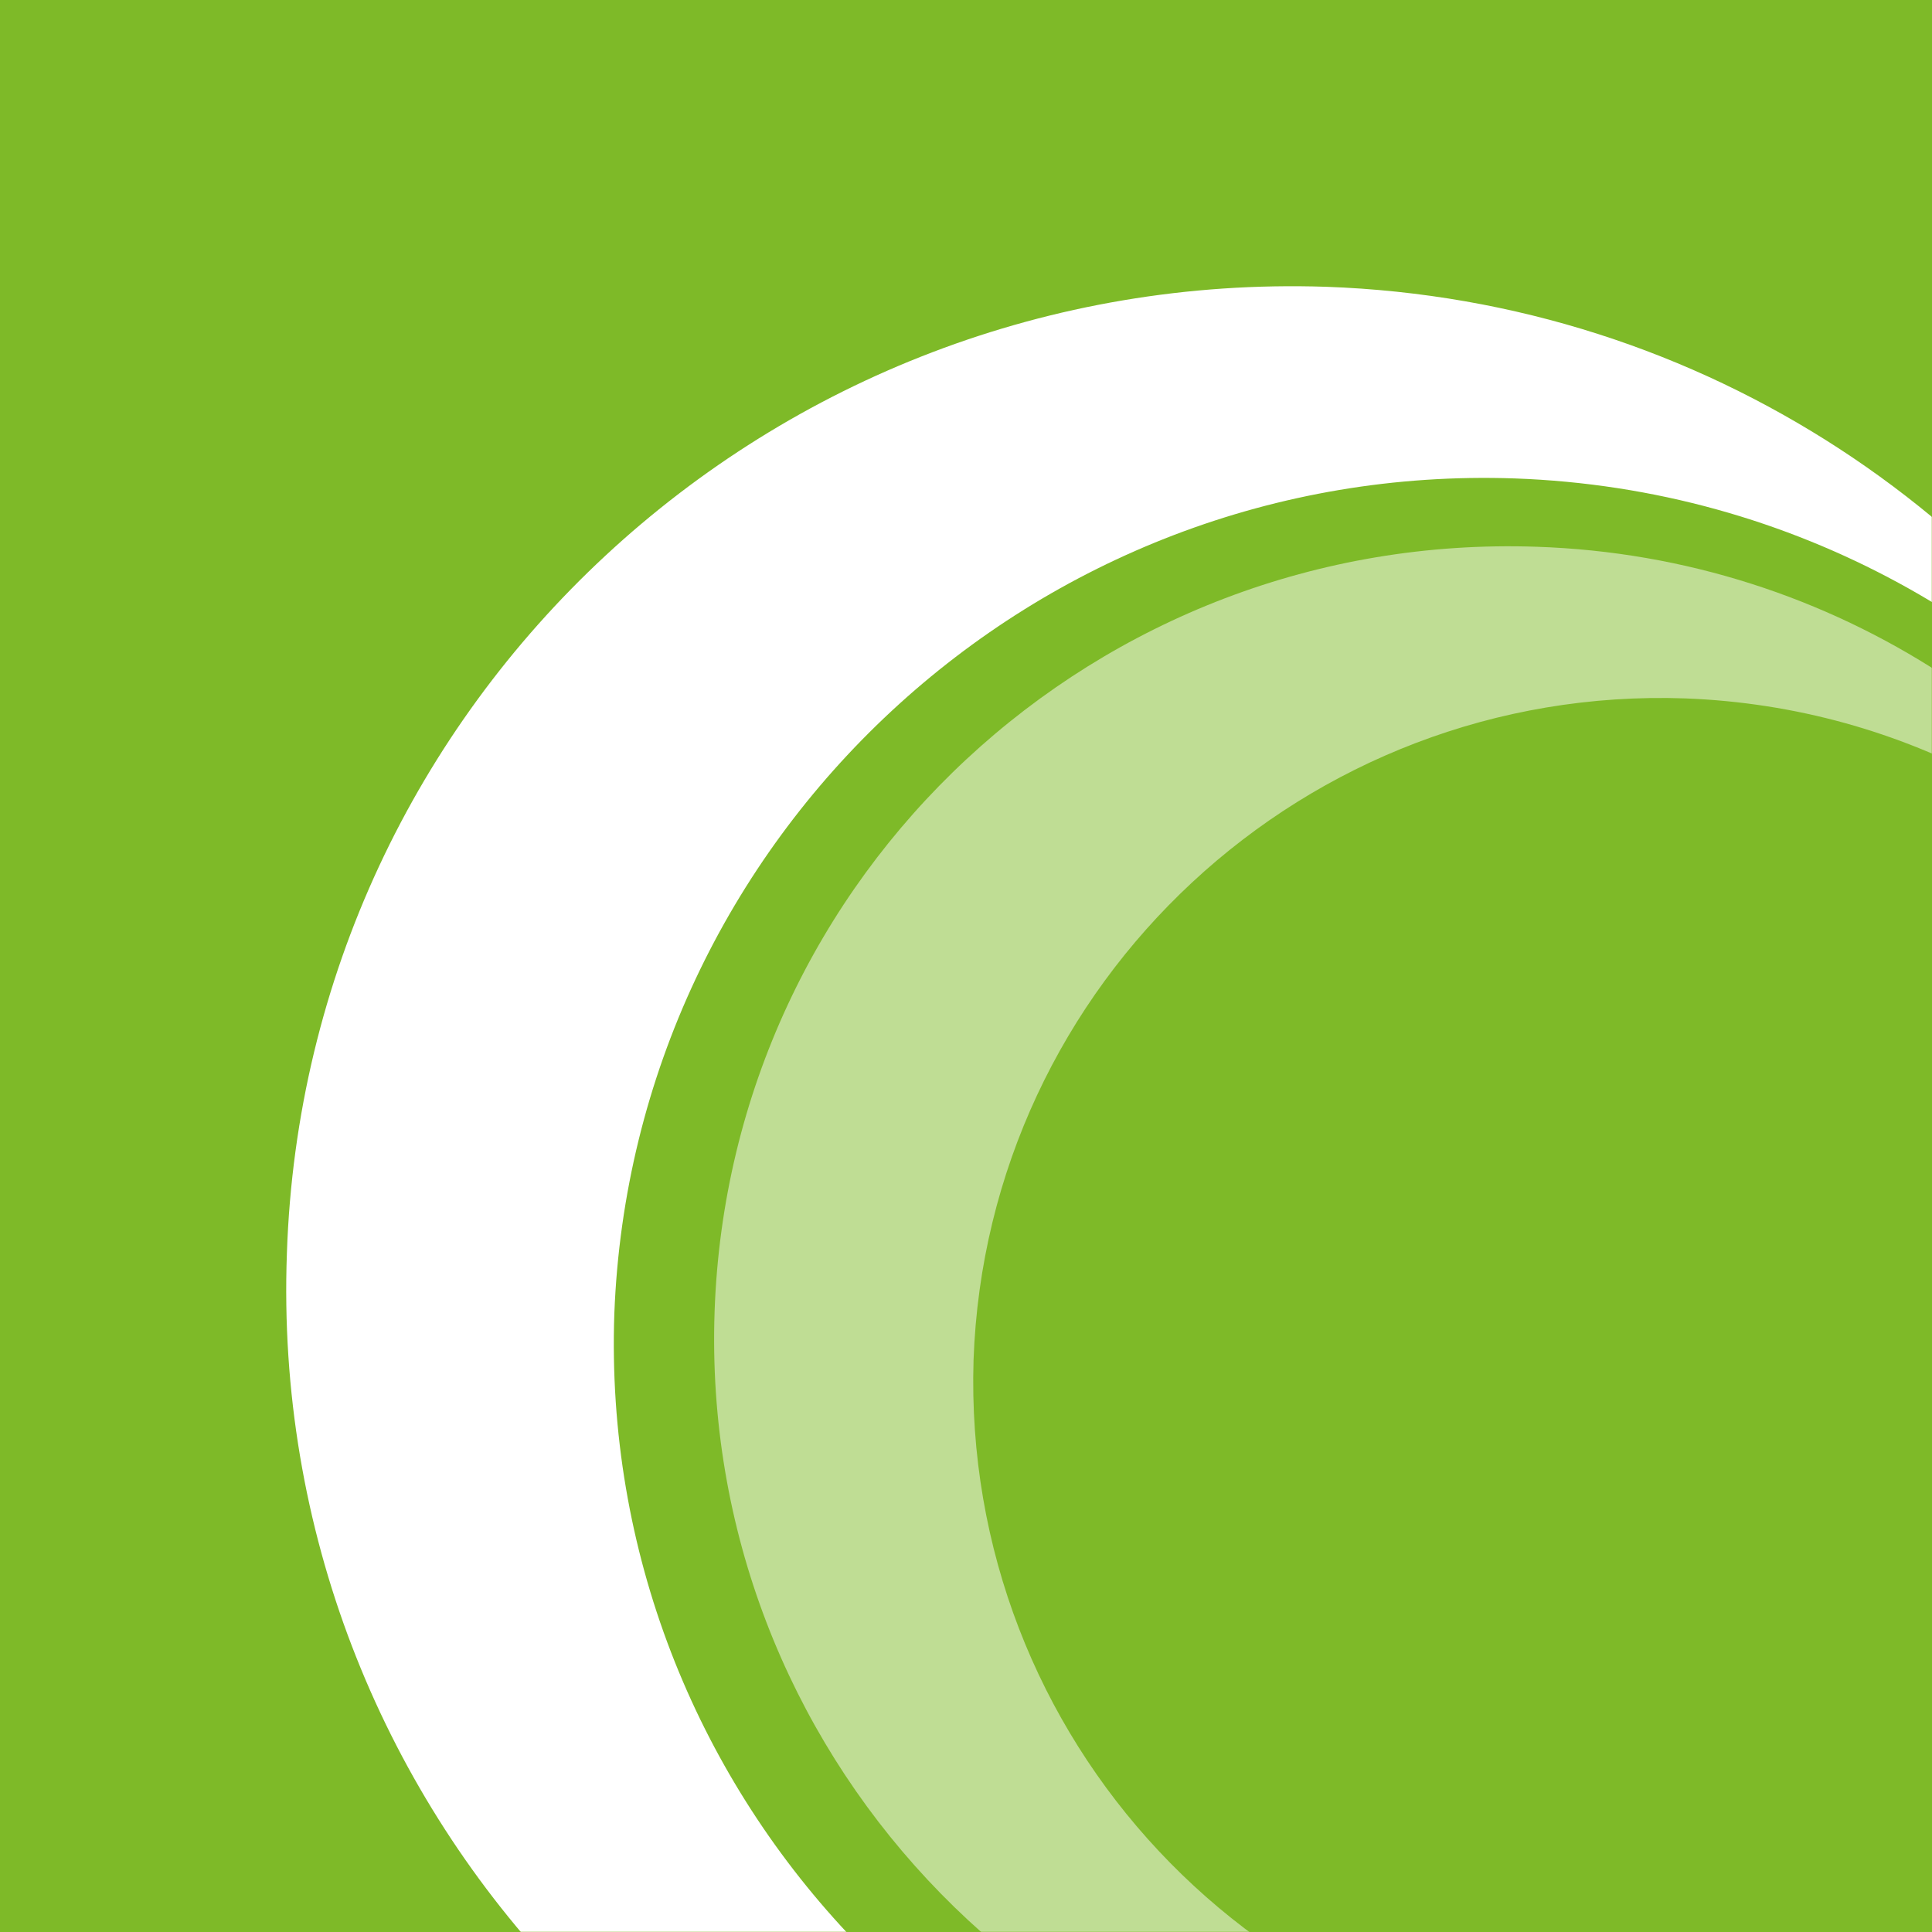<svg xmlns="http://www.w3.org/2000/svg" width="1080" height="1080" fill="none">
  <rect width="1080" height="1080" fill="#7EBA28"/>
  <mask id="a" width="1080" height="1080" x="0" y="0" maskUnits="userSpaceOnUse" style="mask-type:alpha">
    <rect width="1080" height="1080" fill="#7EBA28"/>
  </mask>
  <g fill="#fff" mask="url(#a)">
    <path d="M846.813 267.449c155.967 5.59 291.387 83.845 376.377 200.296-89.66-176.074-269.909-299.977-481.912-307.43-310.065-10.248-570.632 231.038-580.905 540.331-11.207 309.294 231.615 568.284 541.68 578.524 111.138 3.73 216.672-25.15 305.397-78.25-60.707 23.29-126.082 35.4-195.193 33.54-268.038-9.32-478.173-233.84-468.834-500.276 10.274-266.439 235.351-476.051 503.39-466.735Z"/>
    <path fill-opacity=".5" d="M942.076 390.413c123.274 4.658 230.684 66.144 297.924 158.373-70.98-139.741-213.87-237.559-381.044-243.149-245.624-8.385-451.089 182.595-459.495 427.607-8.405 244.081 183.051 449.966 428.675 458.346 88.723 2.8 170.909-19.56 241.884-61.48-47.63 18.63-99.926 27.95-154.095 26.08-212.936-7.45-378.242-184.455-371.704-395.929 7.471-211.475 185.852-377.301 397.855-369.848Z"/>
  </g>
</svg>
